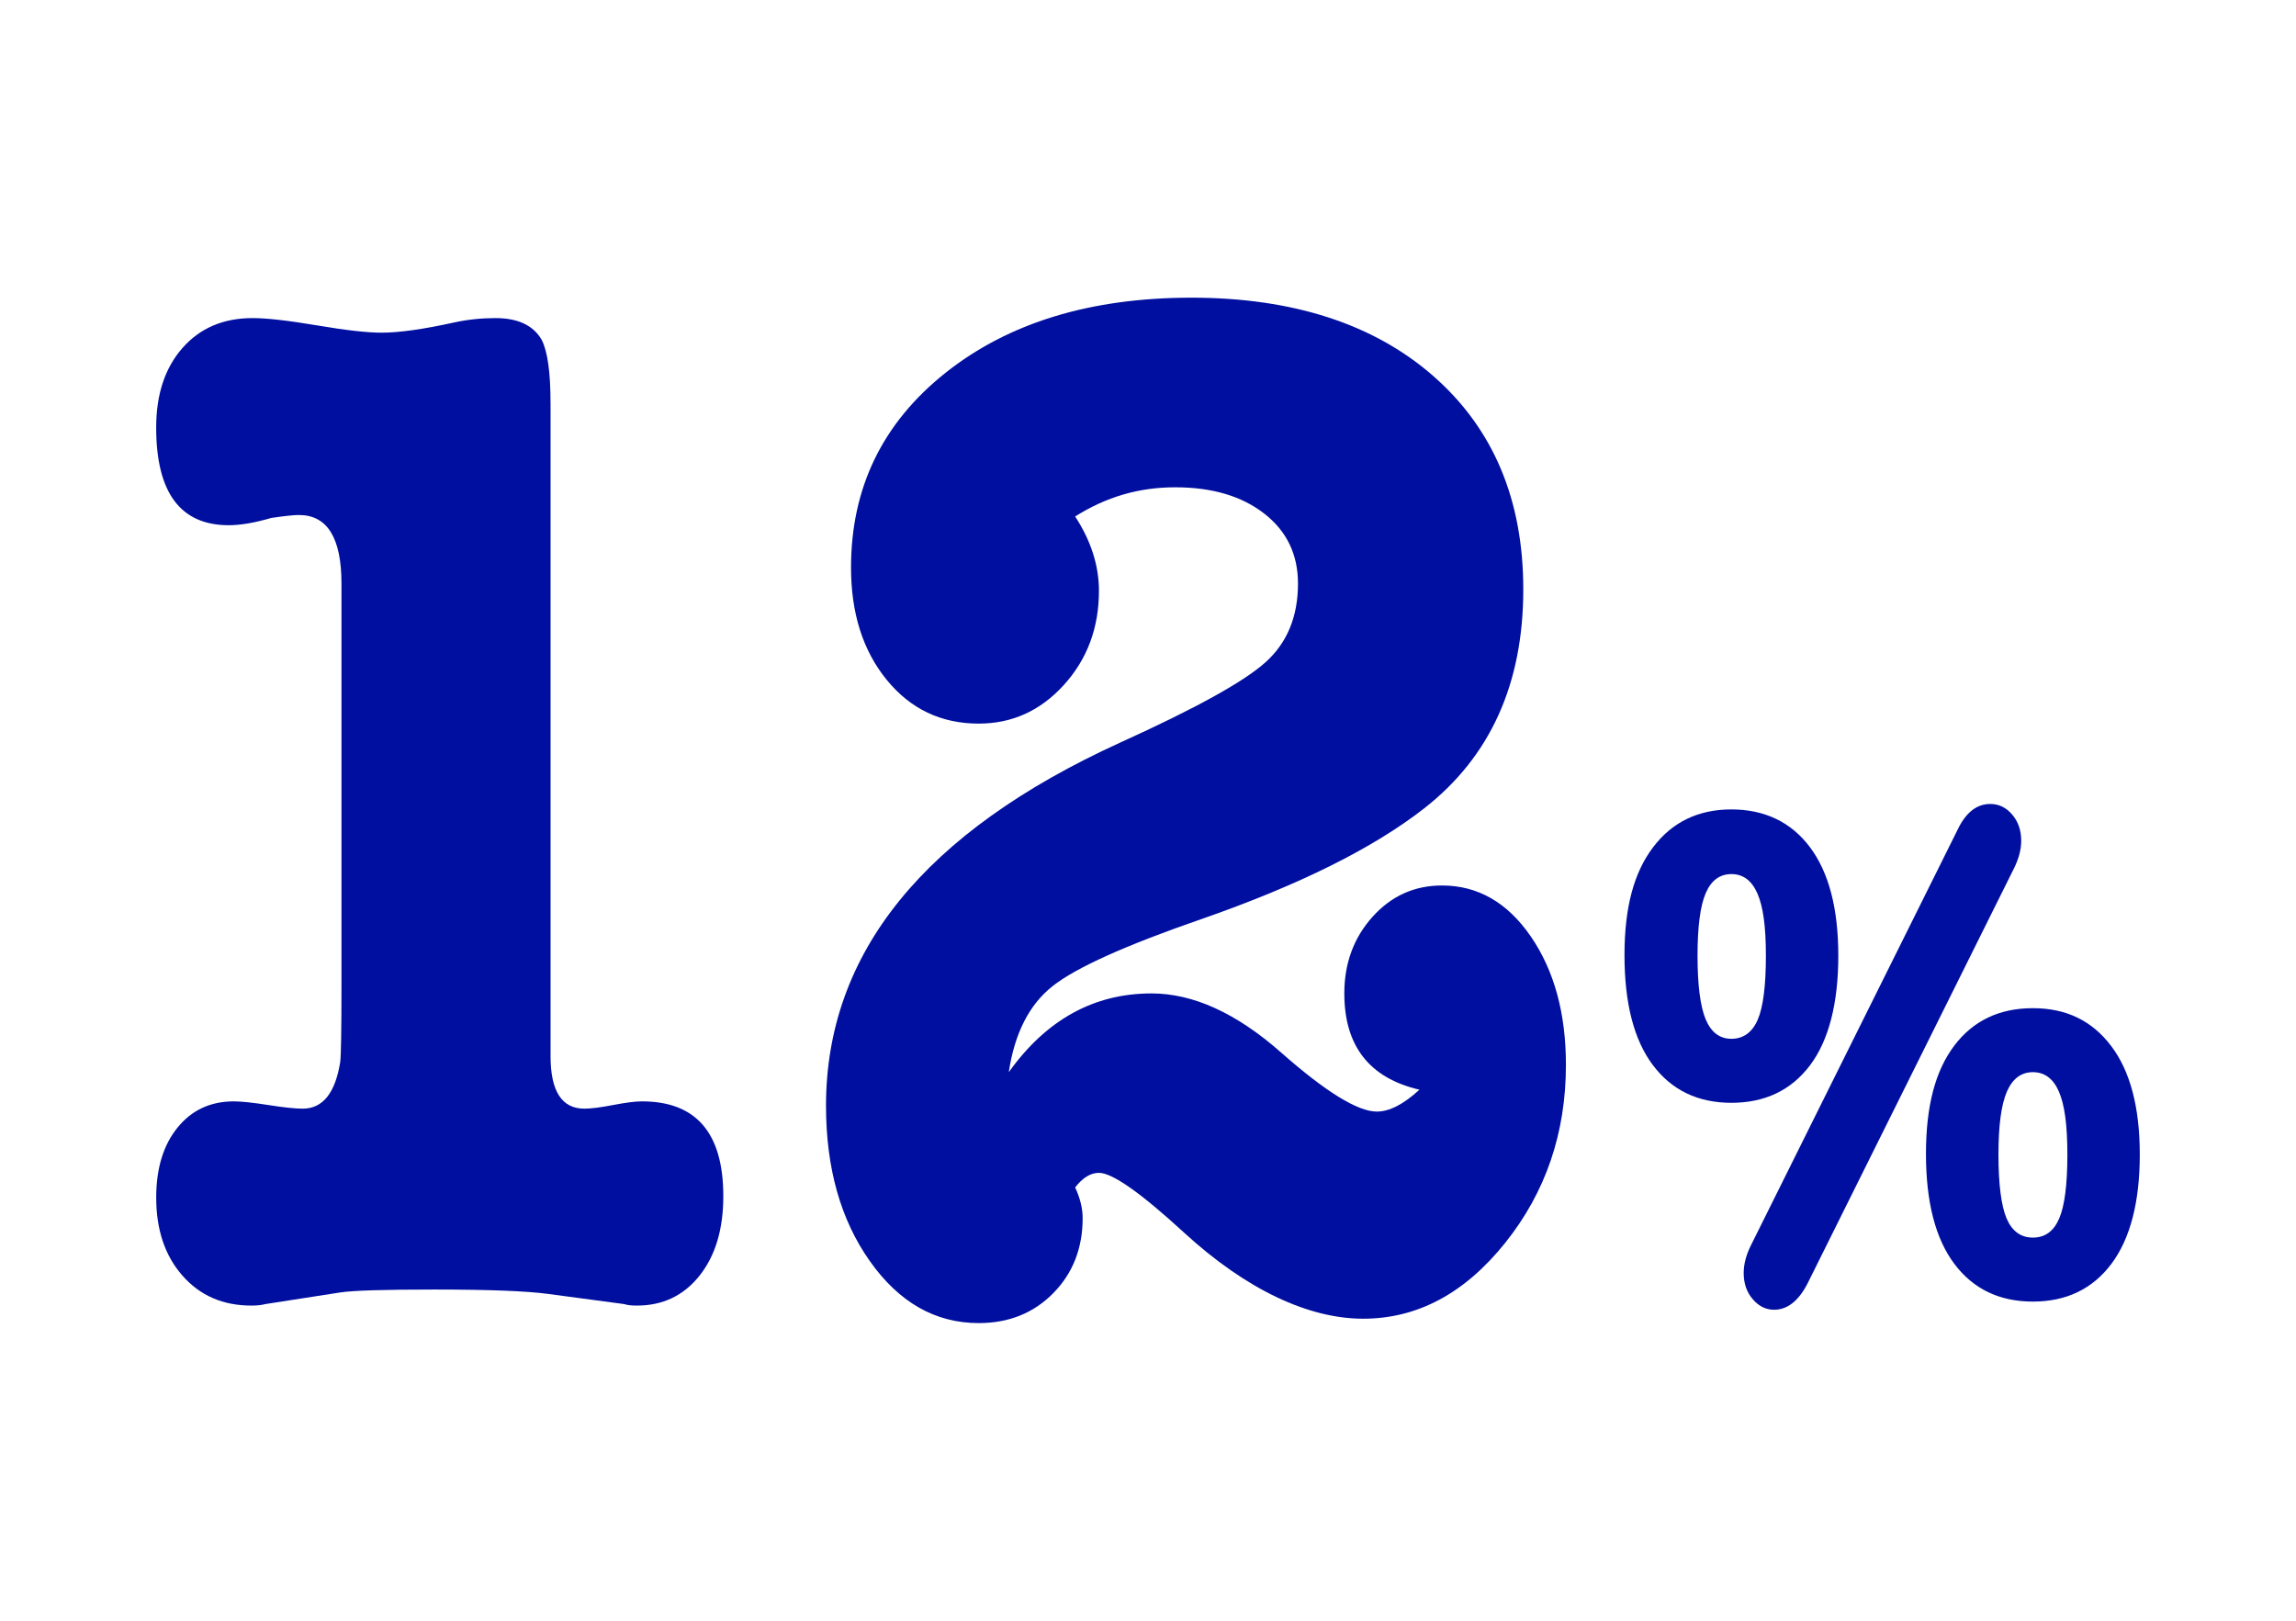 <?xml version="1.0" encoding="UTF-8"?>
<svg id="Calque_1" data-name="Calque 1" xmlns="http://www.w3.org/2000/svg" viewBox="0 0 850 600">
  <defs>
    <style>
      .cls-1 {
        fill: #000f9f;
      }
    </style>
  </defs>
  <path class="cls-1" d="m203.82,149.08v241.91c0,12.96,4.17,19.44,12.51,19.44,2.47,0,6.03-.45,10.66-1.35,4.63-.89,8.18-1.35,10.66-1.35,20.08,0,30.13,11.7,30.13,35.1,0,12.24-2.94,22.05-8.81,29.43-5.87,7.38-13.6,11.07-23.17,11.07-2.17,0-3.71-.19-4.63-.54l-28.27-3.78c-8.04-1.08-22.1-1.62-42.18-1.62-18.54,0-30.13.36-34.76,1.08l-27.81,4.32c-1.24.35-2.94.54-5.1.54-10.51,0-19-3.69-25.49-11.07-6.49-7.37-9.73-17.01-9.73-28.89,0-10.8,2.62-19.44,7.88-25.92,5.25-6.48,12.2-9.72,20.86-9.72,2.78,0,7.02.46,12.75,1.35,5.71.9,9.96,1.35,12.74,1.35,7.42,0,12.05-5.75,13.9-17.28.3-2.51.46-11.88.46-28.08v-149.03c0-16.92-5.26-25.38-15.76-25.38-1.85,0-5.26.36-10.2,1.08-6.19,1.81-11.44,2.7-15.76,2.7-17.92,0-26.88-12.06-26.88-36.18,0-12.23,3.24-22.05,9.73-29.43,6.49-7.38,15.14-11.07,25.96-11.07,5.25,0,13.21.9,23.87,2.7,10.66,1.81,18.61,2.7,23.87,2.7,6.49,0,15.45-1.26,26.88-3.78,4.94-1.08,10.04-1.62,15.29-1.62,8.34,0,14.06,2.7,17.15,8.1,2.16,4.32,3.24,12.07,3.24,23.22Z"/>
  <path class="cls-1" d="m444.83,340.23c-28.12,9.72-46.51,18-55.15,24.84-8.65,6.84-14.06,17.46-16.22,31.86,13.9-19.44,31.52-29.16,52.84-29.16,15.45,0,31.44,7.29,47.97,21.87,16.53,14.58,28.35,21.87,35.46,21.87,4.63,0,9.88-2.7,15.76-8.1-18.54-4.32-27.81-16.2-27.81-35.64,0-11.15,3.48-20.6,10.43-28.35,6.95-7.74,15.53-11.61,25.72-11.61,13.28,0,24.25,6.3,32.91,18.9,8.65,12.6,12.98,28.44,12.98,47.52,0,25.2-7.5,47.16-22.48,65.88-14.99,18.72-32.52,28.08-52.6,28.08s-43.1-10.61-66.28-31.86c-16.07-14.76-26.58-22.14-31.52-22.14-3.09,0-6.03,1.81-8.81,5.4,1.85,3.96,2.78,7.75,2.78,11.34,0,11.16-3.63,20.44-10.89,27.81-7.26,7.37-16.45,11.07-27.58,11.07-16.07,0-29.51-7.65-40.32-22.95-10.82-15.3-16.22-34.47-16.22-57.51,0-56.51,36.3-101.33,108.92-134.45,27.81-12.6,45.72-22.49,53.76-29.7,8.03-7.2,12.05-16.92,12.05-29.16,0-10.8-4.17-19.44-12.51-25.92-8.34-6.48-19.31-9.72-32.91-9.72s-25.65,3.6-37.08,10.8c5.87,9,8.81,18.18,8.81,27.54,0,13.68-4.33,25.29-12.98,34.83-8.65,9.54-19.16,14.31-31.52,14.31-13.9,0-25.26-5.4-34.07-16.2-8.81-10.8-13.21-24.65-13.21-41.58,0-29.51,11.66-53.54,34.99-72.09,23.33-18.54,53.69-27.81,91.07-27.81s67.59,9.72,89.68,29.16c22.09,19.44,33.14,45.72,33.14,78.84,0,34.92-12.21,61.92-36.62,81-18.85,14.76-46.35,28.44-82.5,41.04Z"/>
  <path class="cls-1" d="m611.89,394.28c-7-9.32-10.49-22.89-10.49-40.7s3.53-30.62,10.6-39.94c7.06-9.32,16.73-13.99,28.98-13.99s22.1,4.66,29.09,13.99c6.99,9.32,10.49,22.72,10.49,40.19s-3.5,31.33-10.49,40.57c-7,9.24-16.69,13.86-29.09,13.86s-22.1-4.66-29.09-13.99Zm38.83-16.76c2.02-4.7,3.03-12.6,3.03-23.69s-1.05-18.27-3.14-23.06c-2.09-4.79-5.3-7.18-9.62-7.18s-7.5,2.35-9.52,7.06c-2.02,4.71-3.03,12.43-3.03,23.18s1.01,18.77,3.03,23.56c2.02,4.79,5.19,7.18,9.52,7.18s7.71-2.35,9.73-7.06Zm6.05,107.35c-3.03,0-5.66-1.3-7.89-3.91-2.24-2.6-3.35-5.83-3.35-9.7,0-3.19.87-6.55,2.6-10.08l76.57-153.97c3.03-6.38,7.06-9.58,12.11-9.58,3.17,0,5.88,1.3,8.11,3.91,2.23,2.61,3.35,5.84,3.35,9.7,0,3.19-.87,6.55-2.6,10.08l-76.57,153.97c-3.32,6.38-7.43,9.58-12.33,9.58Zm66.73-17.01c-6.99-9.32-10.49-22.89-10.49-40.7s3.5-30.83,10.49-40.07c6.99-9.24,16.69-13.86,29.09-13.86s21.92,4.66,28.98,13.99c7.06,9.32,10.6,22.72,10.6,40.19s-3.5,31.12-10.49,40.45c-7,9.32-16.69,13.99-29.09,13.99s-22.1-4.66-29.09-13.99Zm38.83-16.76c2.02-4.7,3.03-12.6,3.03-23.69s-1.05-18.52-3.14-23.31c-2.09-4.79-5.3-7.18-9.62-7.18s-7.54,2.39-9.62,7.18c-2.09,4.79-3.14,12.56-3.14,23.31s1.01,18.99,3.03,23.69c2.02,4.71,5.26,7.06,9.73,7.06s7.71-2.35,9.73-7.06Z"/>
</svg>